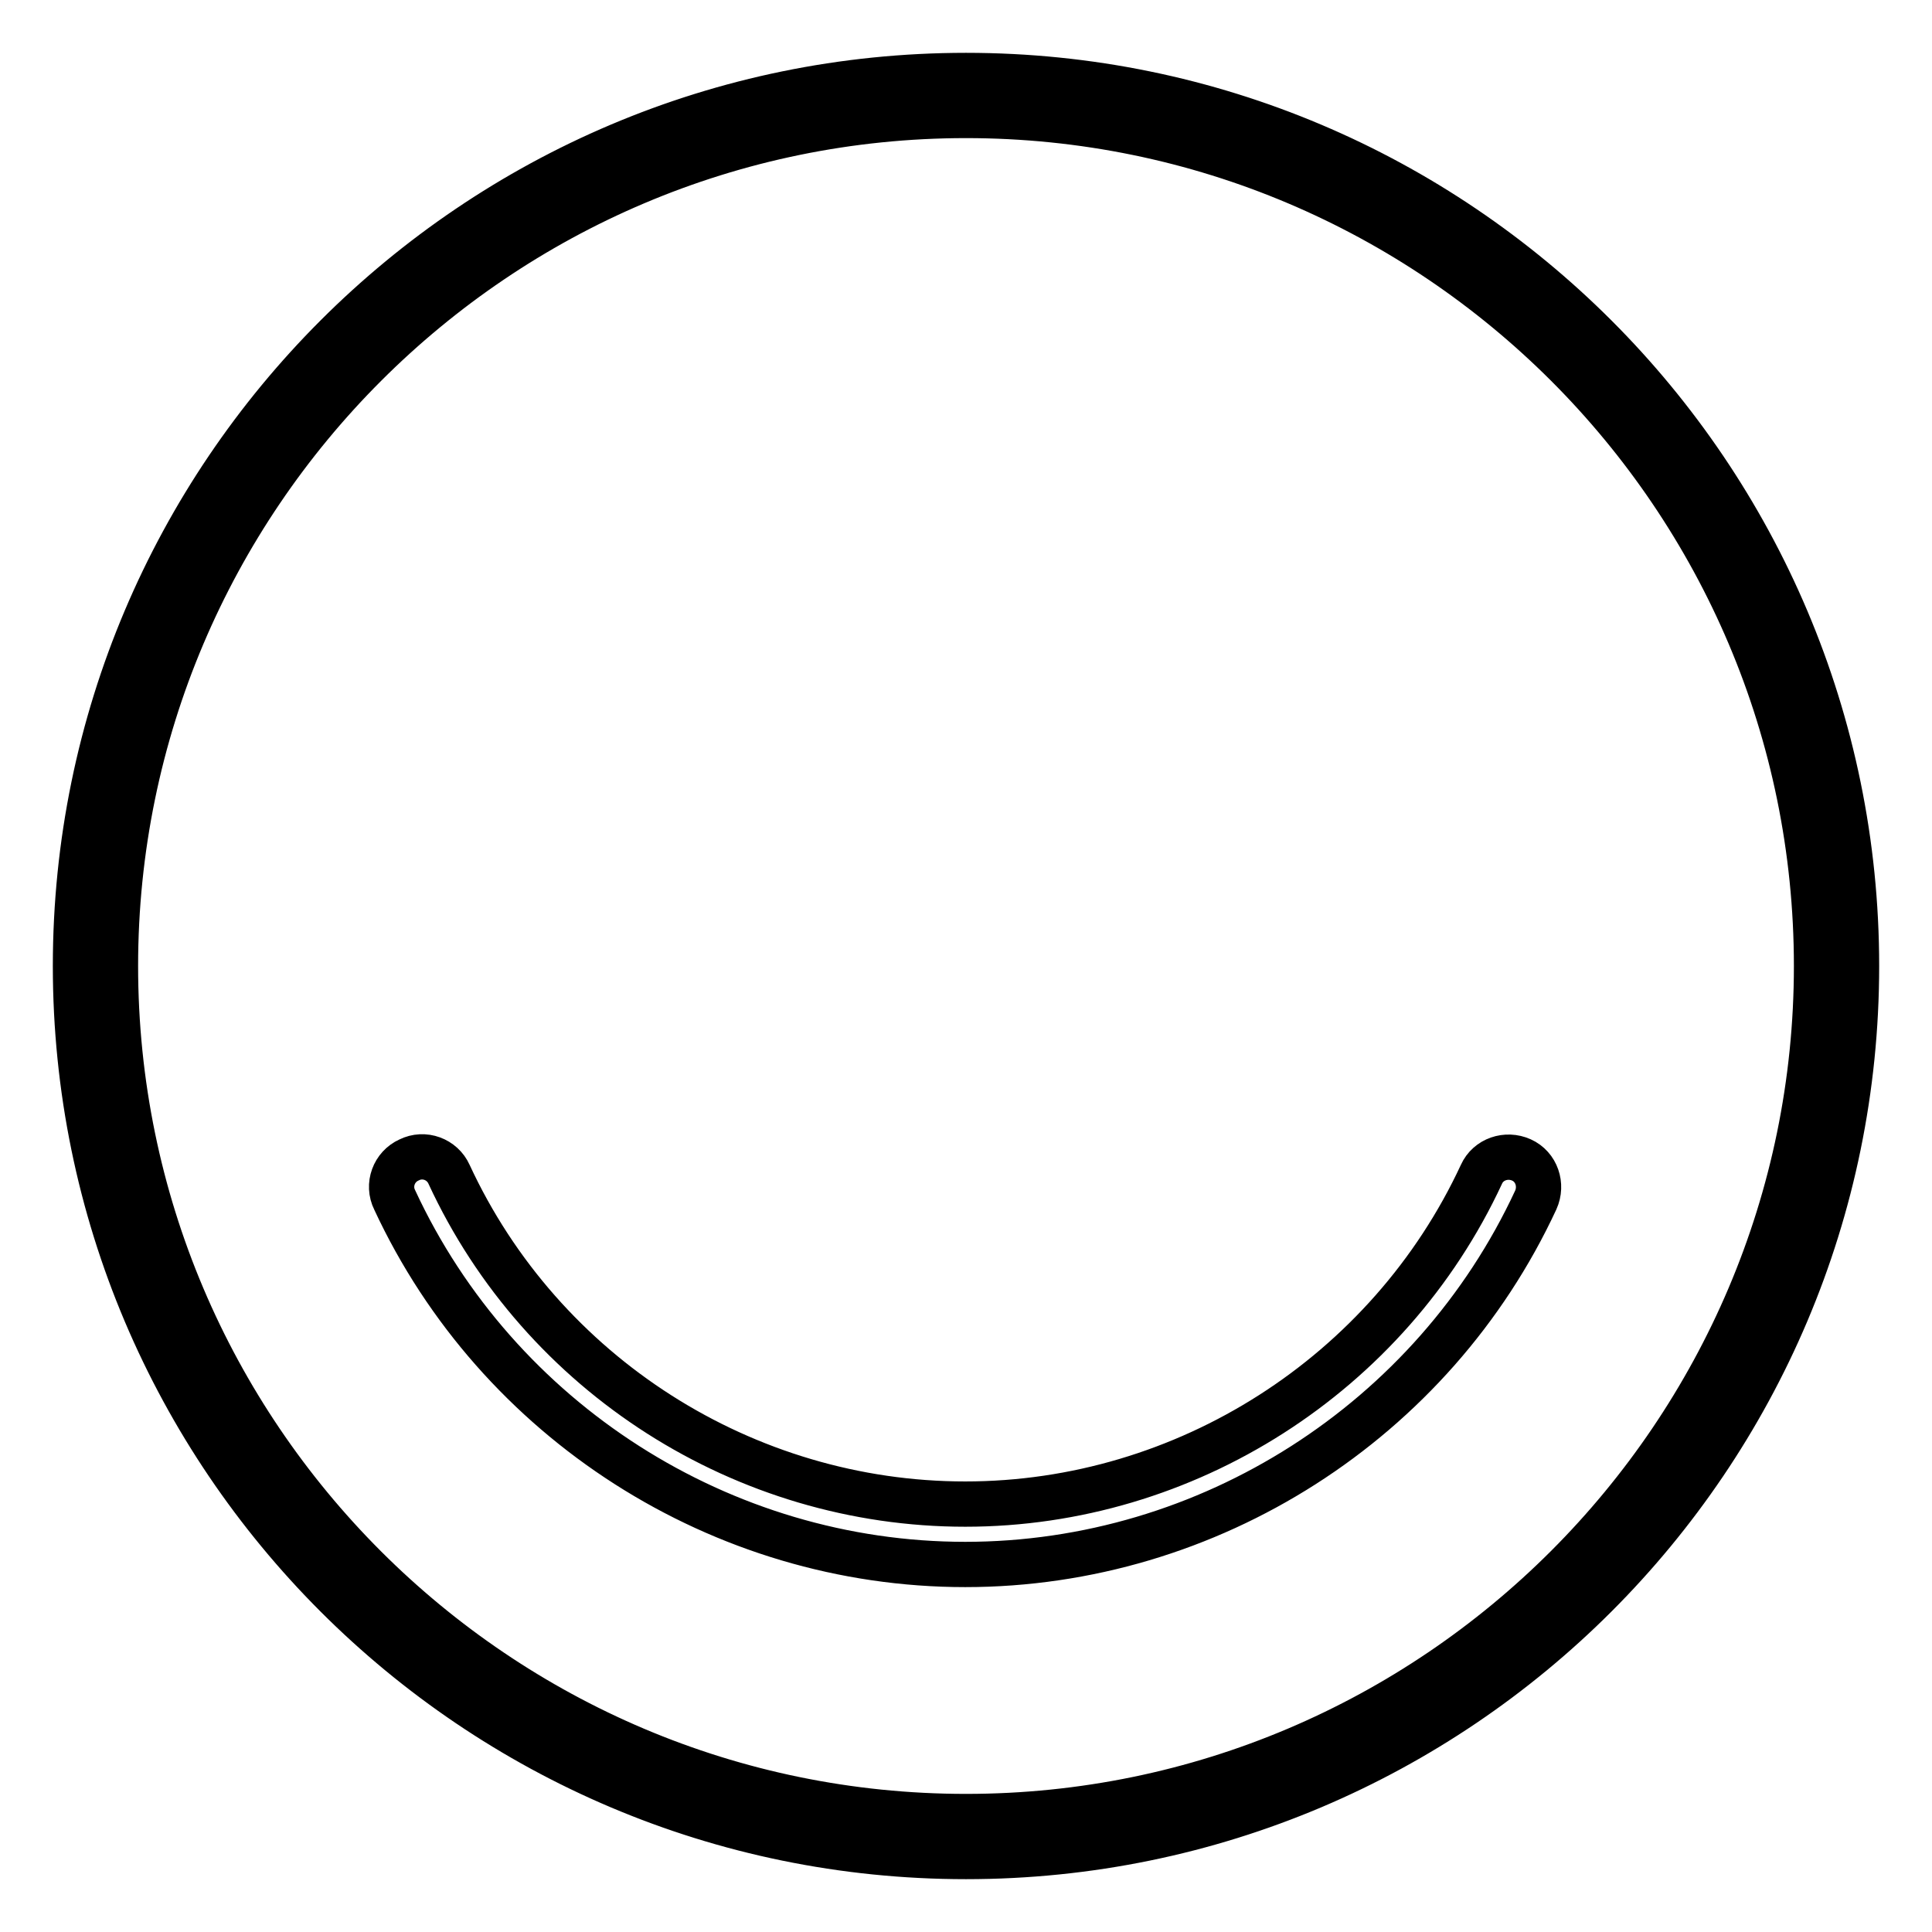 <?xml version="1.0" encoding="utf-8"?>
<!-- Svg Vector Icons : http://www.onlinewebfonts.com/icon -->
<!DOCTYPE svg PUBLIC "-//W3C//DTD SVG 1.1//EN" "http://www.w3.org/Graphics/SVG/1.1/DTD/svg11.dtd">
<svg version="1.1" xmlns="http://www.w3.org/2000/svg" xmlns:xlink="http://www.w3.org/1999/xlink" x="0px" y="0px" viewBox="0 0 256 256" enable-background="new 0 0 256 256" xml:space="preserve">
<g> <path stroke-width="6" fill-opacity="0" stroke="#000000"  d="M128,10C62.9,10,10,62.9,10,128c0,65.1,52.9,118,118,118c65.1,0,118-52.9,118-118C246,62.9,193.1,10,128,10 z M128,240.7c-62.1,0-112.7-50.5-112.7-112.7C15.3,65.9,65.9,15.3,128,15.3c62.1,0,112.7,50.5,112.7,112.7 C240.7,190.1,190.1,240.7,128,240.7z M201.6,153.7c-2-0.9-4.4-0.1-5.3,1.9c-12.3,26.5-39.2,43.7-68.4,43.7 c-29.2,0-56.1-17.1-68.4-43.7c-0.9-2-3.3-2.9-5.3-1.9c-2,0.9-2.9,3.3-1.9,5.3c13.6,29.3,43.3,48.3,75.6,48.3 c32.3,0,62-19,75.6-48.3C204.4,157,203.6,154.6,201.6,153.7z"/></g>
</svg>